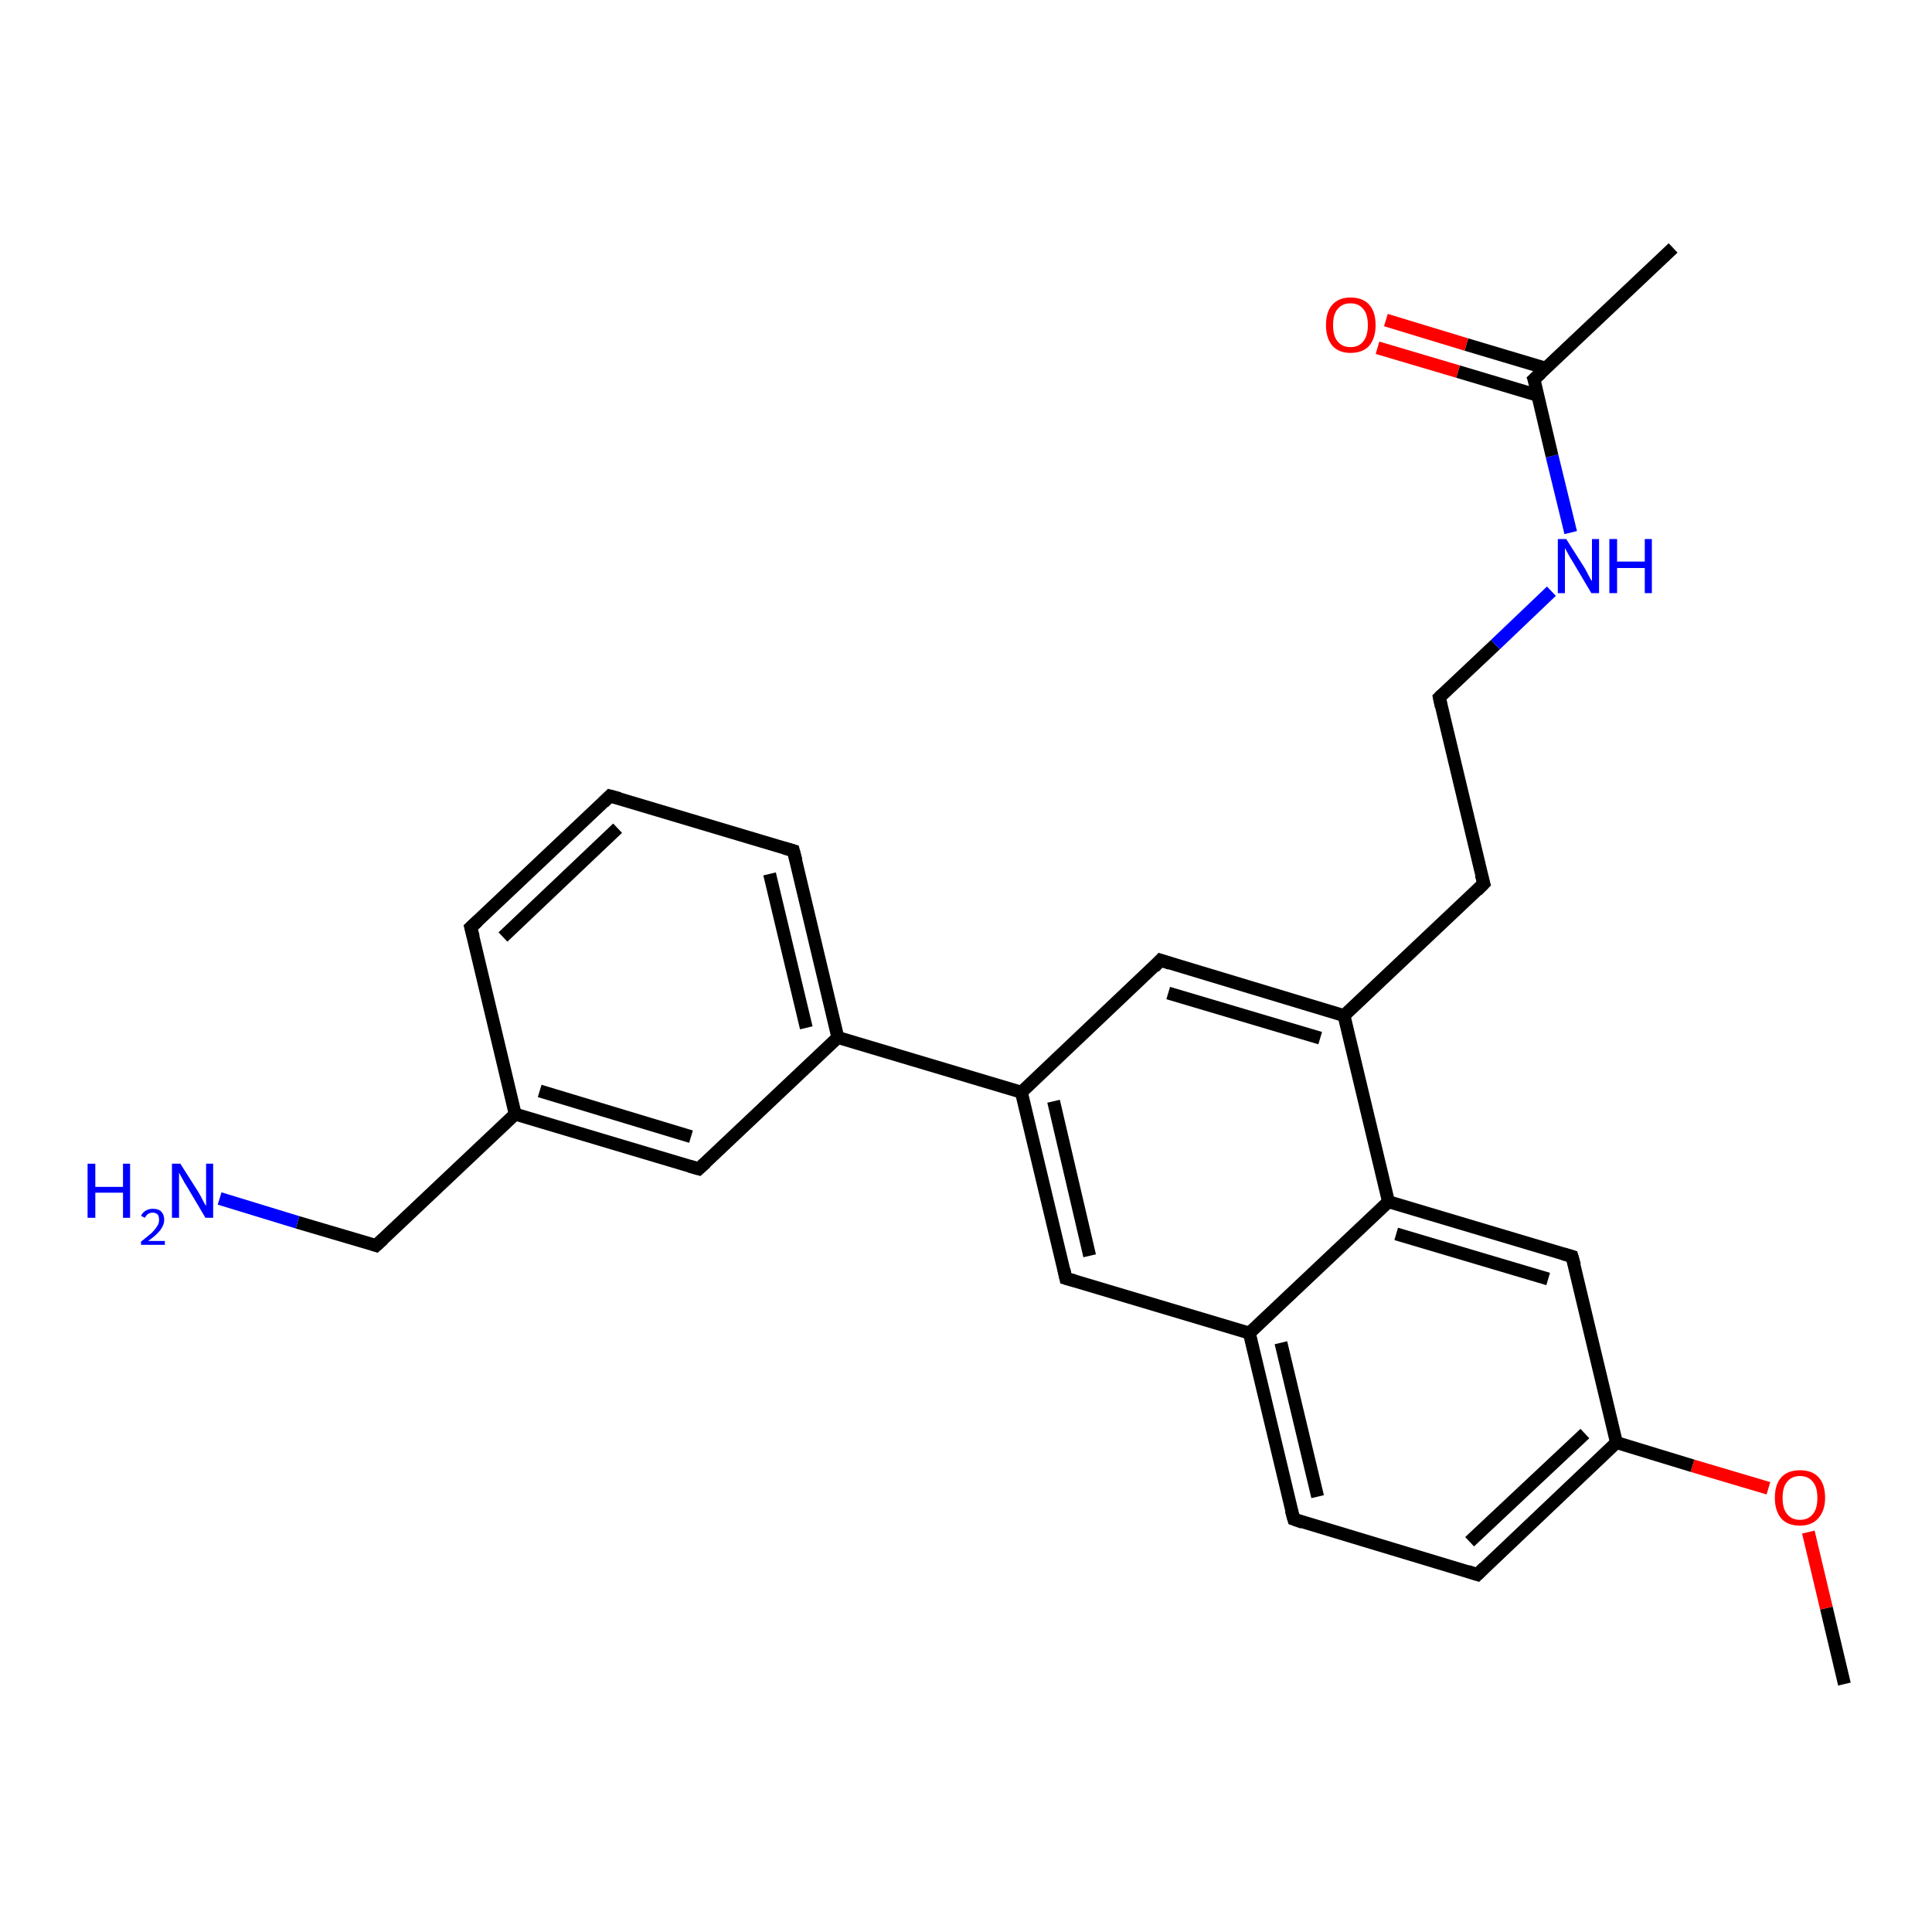 <?xml version='1.0' encoding='iso-8859-1'?>
<svg version='1.1' baseProfile='full'
              xmlns='http://www.w3.org/2000/svg'
                      xmlns:rdkit='http://www.rdkit.org/xml'
                      xmlns:xlink='http://www.w3.org/1999/xlink'
                  xml:space='preserve'
width='300px' height='300px' viewBox='0 0 300 300'>
<!-- END OF HEADER -->
<rect style='opacity:1.0;fill:#FFFFFF;stroke:none' width='300.0' height='300.0' x='0.0' y='0.0'> </rect>
<path class='bond-0 atom-0 atom-1' d='M 286.4,261.5 L 283.6,249.7' style='fill:none;fill-rule:evenodd;stroke:#000000;stroke-width:2.0px;stroke-linecap:butt;stroke-linejoin:miter;stroke-opacity:1' />
<path class='bond-0 atom-0 atom-1' d='M 283.6,249.7 L 280.8,237.9' style='fill:none;fill-rule:evenodd;stroke:#FF0000;stroke-width:2.0px;stroke-linecap:butt;stroke-linejoin:miter;stroke-opacity:1' />
<path class='bond-1 atom-1 atom-2' d='M 274.6,231.1 L 262.8,227.6' style='fill:none;fill-rule:evenodd;stroke:#FF0000;stroke-width:2.0px;stroke-linecap:butt;stroke-linejoin:miter;stroke-opacity:1' />
<path class='bond-1 atom-1 atom-2' d='M 262.8,227.6 L 251.0,224.0' style='fill:none;fill-rule:evenodd;stroke:#000000;stroke-width:2.0px;stroke-linecap:butt;stroke-linejoin:miter;stroke-opacity:1' />
<path class='bond-2 atom-2 atom-3' d='M 251.0,224.0 L 229.4,244.5' style='fill:none;fill-rule:evenodd;stroke:#000000;stroke-width:2.0px;stroke-linecap:butt;stroke-linejoin:miter;stroke-opacity:1' />
<path class='bond-2 atom-2 atom-3' d='M 246.1,222.6 L 228.2,239.4' style='fill:none;fill-rule:evenodd;stroke:#000000;stroke-width:2.0px;stroke-linecap:butt;stroke-linejoin:miter;stroke-opacity:1' />
<path class='bond-3 atom-3 atom-4' d='M 229.4,244.5 L 200.9,235.9' style='fill:none;fill-rule:evenodd;stroke:#000000;stroke-width:2.0px;stroke-linecap:butt;stroke-linejoin:miter;stroke-opacity:1' />
<path class='bond-4 atom-4 atom-5' d='M 200.9,235.9 L 194.0,207.0' style='fill:none;fill-rule:evenodd;stroke:#000000;stroke-width:2.0px;stroke-linecap:butt;stroke-linejoin:miter;stroke-opacity:1' />
<path class='bond-4 atom-4 atom-5' d='M 204.6,232.4 L 198.9,208.5' style='fill:none;fill-rule:evenodd;stroke:#000000;stroke-width:2.0px;stroke-linecap:butt;stroke-linejoin:miter;stroke-opacity:1' />
<path class='bond-5 atom-5 atom-6' d='M 194.0,207.0 L 165.5,198.5' style='fill:none;fill-rule:evenodd;stroke:#000000;stroke-width:2.0px;stroke-linecap:butt;stroke-linejoin:miter;stroke-opacity:1' />
<path class='bond-6 atom-6 atom-7' d='M 165.5,198.5 L 158.6,169.6' style='fill:none;fill-rule:evenodd;stroke:#000000;stroke-width:2.0px;stroke-linecap:butt;stroke-linejoin:miter;stroke-opacity:1' />
<path class='bond-6 atom-6 atom-7' d='M 169.2,195.0 L 163.6,171.0' style='fill:none;fill-rule:evenodd;stroke:#000000;stroke-width:2.0px;stroke-linecap:butt;stroke-linejoin:miter;stroke-opacity:1' />
<path class='bond-7 atom-7 atom-8' d='M 158.6,169.6 L 180.2,149.1' style='fill:none;fill-rule:evenodd;stroke:#000000;stroke-width:2.0px;stroke-linecap:butt;stroke-linejoin:miter;stroke-opacity:1' />
<path class='bond-8 atom-8 atom-9' d='M 180.2,149.1 L 208.7,157.7' style='fill:none;fill-rule:evenodd;stroke:#000000;stroke-width:2.0px;stroke-linecap:butt;stroke-linejoin:miter;stroke-opacity:1' />
<path class='bond-8 atom-8 atom-9' d='M 181.4,154.2 L 205.0,161.2' style='fill:none;fill-rule:evenodd;stroke:#000000;stroke-width:2.0px;stroke-linecap:butt;stroke-linejoin:miter;stroke-opacity:1' />
<path class='bond-9 atom-9 atom-10' d='M 208.7,157.7 L 230.4,137.2' style='fill:none;fill-rule:evenodd;stroke:#000000;stroke-width:2.0px;stroke-linecap:butt;stroke-linejoin:miter;stroke-opacity:1' />
<path class='bond-10 atom-10 atom-11' d='M 230.4,137.2 L 223.5,108.3' style='fill:none;fill-rule:evenodd;stroke:#000000;stroke-width:2.0px;stroke-linecap:butt;stroke-linejoin:miter;stroke-opacity:1' />
<path class='bond-11 atom-11 atom-12' d='M 223.5,108.3 L 232.2,100.1' style='fill:none;fill-rule:evenodd;stroke:#000000;stroke-width:2.0px;stroke-linecap:butt;stroke-linejoin:miter;stroke-opacity:1' />
<path class='bond-11 atom-11 atom-12' d='M 232.2,100.1 L 240.9,91.8' style='fill:none;fill-rule:evenodd;stroke:#0000FF;stroke-width:2.0px;stroke-linecap:butt;stroke-linejoin:miter;stroke-opacity:1' />
<path class='bond-12 atom-12 atom-13' d='M 243.9,82.7 L 241.0,70.8' style='fill:none;fill-rule:evenodd;stroke:#0000FF;stroke-width:2.0px;stroke-linecap:butt;stroke-linejoin:miter;stroke-opacity:1' />
<path class='bond-12 atom-12 atom-13' d='M 241.0,70.8 L 238.2,58.9' style='fill:none;fill-rule:evenodd;stroke:#000000;stroke-width:2.0px;stroke-linecap:butt;stroke-linejoin:miter;stroke-opacity:1' />
<path class='bond-13 atom-13 atom-14' d='M 238.2,58.9 L 259.8,38.5' style='fill:none;fill-rule:evenodd;stroke:#000000;stroke-width:2.0px;stroke-linecap:butt;stroke-linejoin:miter;stroke-opacity:1' />
<path class='bond-14 atom-13 atom-15' d='M 240.1,57.2 L 227.7,53.5' style='fill:none;fill-rule:evenodd;stroke:#000000;stroke-width:2.0px;stroke-linecap:butt;stroke-linejoin:miter;stroke-opacity:1' />
<path class='bond-14 atom-13 atom-15' d='M 227.7,53.5 L 215.2,49.7' style='fill:none;fill-rule:evenodd;stroke:#FF0000;stroke-width:2.0px;stroke-linecap:butt;stroke-linejoin:miter;stroke-opacity:1' />
<path class='bond-14 atom-13 atom-15' d='M 238.8,61.4 L 226.4,57.7' style='fill:none;fill-rule:evenodd;stroke:#000000;stroke-width:2.0px;stroke-linecap:butt;stroke-linejoin:miter;stroke-opacity:1' />
<path class='bond-14 atom-13 atom-15' d='M 226.4,57.7 L 213.9,54.0' style='fill:none;fill-rule:evenodd;stroke:#FF0000;stroke-width:2.0px;stroke-linecap:butt;stroke-linejoin:miter;stroke-opacity:1' />
<path class='bond-15 atom-9 atom-16' d='M 208.7,157.7 L 215.6,186.6' style='fill:none;fill-rule:evenodd;stroke:#000000;stroke-width:2.0px;stroke-linecap:butt;stroke-linejoin:miter;stroke-opacity:1' />
<path class='bond-16 atom-16 atom-17' d='M 215.6,186.6 L 244.1,195.1' style='fill:none;fill-rule:evenodd;stroke:#000000;stroke-width:2.0px;stroke-linecap:butt;stroke-linejoin:miter;stroke-opacity:1' />
<path class='bond-16 atom-16 atom-17' d='M 216.8,191.6 L 240.4,198.6' style='fill:none;fill-rule:evenodd;stroke:#000000;stroke-width:2.0px;stroke-linecap:butt;stroke-linejoin:miter;stroke-opacity:1' />
<path class='bond-17 atom-7 atom-18' d='M 158.6,169.6 L 130.1,161.1' style='fill:none;fill-rule:evenodd;stroke:#000000;stroke-width:2.0px;stroke-linecap:butt;stroke-linejoin:miter;stroke-opacity:1' />
<path class='bond-18 atom-18 atom-19' d='M 130.1,161.1 L 123.2,132.1' style='fill:none;fill-rule:evenodd;stroke:#000000;stroke-width:2.0px;stroke-linecap:butt;stroke-linejoin:miter;stroke-opacity:1' />
<path class='bond-18 atom-18 atom-19' d='M 125.2,159.6 L 119.5,135.7' style='fill:none;fill-rule:evenodd;stroke:#000000;stroke-width:2.0px;stroke-linecap:butt;stroke-linejoin:miter;stroke-opacity:1' />
<path class='bond-19 atom-19 atom-20' d='M 123.2,132.1 L 94.7,123.6' style='fill:none;fill-rule:evenodd;stroke:#000000;stroke-width:2.0px;stroke-linecap:butt;stroke-linejoin:miter;stroke-opacity:1' />
<path class='bond-20 atom-20 atom-21' d='M 94.7,123.6 L 73.1,144.0' style='fill:none;fill-rule:evenodd;stroke:#000000;stroke-width:2.0px;stroke-linecap:butt;stroke-linejoin:miter;stroke-opacity:1' />
<path class='bond-20 atom-20 atom-21' d='M 95.9,128.6 L 78.1,145.5' style='fill:none;fill-rule:evenodd;stroke:#000000;stroke-width:2.0px;stroke-linecap:butt;stroke-linejoin:miter;stroke-opacity:1' />
<path class='bond-21 atom-21 atom-22' d='M 73.1,144.0 L 80.0,173.0' style='fill:none;fill-rule:evenodd;stroke:#000000;stroke-width:2.0px;stroke-linecap:butt;stroke-linejoin:miter;stroke-opacity:1' />
<path class='bond-22 atom-22 atom-23' d='M 80.0,173.0 L 58.4,193.4' style='fill:none;fill-rule:evenodd;stroke:#000000;stroke-width:2.0px;stroke-linecap:butt;stroke-linejoin:miter;stroke-opacity:1' />
<path class='bond-23 atom-23 atom-24' d='M 58.4,193.4 L 46.2,189.8' style='fill:none;fill-rule:evenodd;stroke:#000000;stroke-width:2.0px;stroke-linecap:butt;stroke-linejoin:miter;stroke-opacity:1' />
<path class='bond-23 atom-23 atom-24' d='M 46.2,189.8 L 34.1,186.1' style='fill:none;fill-rule:evenodd;stroke:#0000FF;stroke-width:2.0px;stroke-linecap:butt;stroke-linejoin:miter;stroke-opacity:1' />
<path class='bond-24 atom-22 atom-25' d='M 80.0,173.0 L 108.5,181.5' style='fill:none;fill-rule:evenodd;stroke:#000000;stroke-width:2.0px;stroke-linecap:butt;stroke-linejoin:miter;stroke-opacity:1' />
<path class='bond-24 atom-22 atom-25' d='M 83.8,169.4 L 107.3,176.5' style='fill:none;fill-rule:evenodd;stroke:#000000;stroke-width:2.0px;stroke-linecap:butt;stroke-linejoin:miter;stroke-opacity:1' />
<path class='bond-25 atom-17 atom-2' d='M 244.1,195.1 L 251.0,224.0' style='fill:none;fill-rule:evenodd;stroke:#000000;stroke-width:2.0px;stroke-linecap:butt;stroke-linejoin:miter;stroke-opacity:1' />
<path class='bond-26 atom-25 atom-18' d='M 108.5,181.5 L 130.1,161.1' style='fill:none;fill-rule:evenodd;stroke:#000000;stroke-width:2.0px;stroke-linecap:butt;stroke-linejoin:miter;stroke-opacity:1' />
<path class='bond-27 atom-16 atom-5' d='M 215.6,186.6 L 194.0,207.0' style='fill:none;fill-rule:evenodd;stroke:#000000;stroke-width:2.0px;stroke-linecap:butt;stroke-linejoin:miter;stroke-opacity:1' />
<path d='M 230.5,243.4 L 229.4,244.5 L 227.9,244.0' style='fill:none;stroke:#000000;stroke-width:2.0px;stroke-linecap:butt;stroke-linejoin:miter;stroke-opacity:1;' />
<path d='M 202.3,236.4 L 200.9,235.9 L 200.5,234.5' style='fill:none;stroke:#000000;stroke-width:2.0px;stroke-linecap:butt;stroke-linejoin:miter;stroke-opacity:1;' />
<path d='M 166.9,198.9 L 165.5,198.5 L 165.2,197.1' style='fill:none;stroke:#000000;stroke-width:2.0px;stroke-linecap:butt;stroke-linejoin:miter;stroke-opacity:1;' />
<path d='M 179.2,150.2 L 180.2,149.1 L 181.7,149.6' style='fill:none;stroke:#000000;stroke-width:2.0px;stroke-linecap:butt;stroke-linejoin:miter;stroke-opacity:1;' />
<path d='M 229.3,138.3 L 230.4,137.2 L 230.0,135.8' style='fill:none;stroke:#000000;stroke-width:2.0px;stroke-linecap:butt;stroke-linejoin:miter;stroke-opacity:1;' />
<path d='M 223.8,109.7 L 223.5,108.3 L 223.9,107.9' style='fill:none;stroke:#000000;stroke-width:2.0px;stroke-linecap:butt;stroke-linejoin:miter;stroke-opacity:1;' />
<path d='M 238.4,59.5 L 238.2,58.9 L 239.3,57.9' style='fill:none;stroke:#000000;stroke-width:2.0px;stroke-linecap:butt;stroke-linejoin:miter;stroke-opacity:1;' />
<path d='M 242.7,194.7 L 244.1,195.1 L 244.5,196.5' style='fill:none;stroke:#000000;stroke-width:2.0px;stroke-linecap:butt;stroke-linejoin:miter;stroke-opacity:1;' />
<path d='M 123.6,133.6 L 123.2,132.1 L 121.8,131.7' style='fill:none;stroke:#000000;stroke-width:2.0px;stroke-linecap:butt;stroke-linejoin:miter;stroke-opacity:1;' />
<path d='M 96.2,124.0 L 94.7,123.6 L 93.7,124.6' style='fill:none;stroke:#000000;stroke-width:2.0px;stroke-linecap:butt;stroke-linejoin:miter;stroke-opacity:1;' />
<path d='M 74.2,143.0 L 73.1,144.0 L 73.5,145.5' style='fill:none;stroke:#000000;stroke-width:2.0px;stroke-linecap:butt;stroke-linejoin:miter;stroke-opacity:1;' />
<path d='M 59.5,192.4 L 58.4,193.4 L 57.8,193.2' style='fill:none;stroke:#000000;stroke-width:2.0px;stroke-linecap:butt;stroke-linejoin:miter;stroke-opacity:1;' />
<path d='M 107.1,181.1 L 108.5,181.5 L 109.6,180.5' style='fill:none;stroke:#000000;stroke-width:2.0px;stroke-linecap:butt;stroke-linejoin:miter;stroke-opacity:1;' />
<path class='atom-1' d='M 275.6 232.6
Q 275.6 230.5, 276.6 229.4
Q 277.6 228.3, 279.5 228.3
Q 281.4 228.3, 282.4 229.4
Q 283.4 230.5, 283.4 232.6
Q 283.4 234.6, 282.3 235.8
Q 281.3 236.9, 279.5 236.9
Q 277.6 236.9, 276.6 235.8
Q 275.6 234.6, 275.6 232.6
M 279.5 236.0
Q 280.8 236.0, 281.5 235.1
Q 282.2 234.3, 282.2 232.6
Q 282.2 230.9, 281.5 230.1
Q 280.8 229.2, 279.5 229.2
Q 278.2 229.2, 277.5 230.1
Q 276.8 230.9, 276.8 232.6
Q 276.8 234.3, 277.5 235.1
Q 278.2 236.0, 279.5 236.0
' fill='#FF0000'/>
<path class='atom-12' d='M 243.2 83.7
L 246.0 88.1
Q 246.3 88.6, 246.7 89.4
Q 247.1 90.2, 247.2 90.2
L 247.2 83.7
L 248.3 83.7
L 248.3 92.1
L 247.1 92.1
L 244.2 87.2
Q 243.8 86.6, 243.5 86.0
Q 243.1 85.3, 243.0 85.1
L 243.0 92.1
L 241.9 92.1
L 241.9 83.7
L 243.2 83.7
' fill='#0000FF'/>
<path class='atom-12' d='M 249.9 83.7
L 251.1 83.7
L 251.1 87.2
L 255.4 87.2
L 255.4 83.7
L 256.5 83.7
L 256.5 92.1
L 255.4 92.1
L 255.4 88.2
L 251.1 88.2
L 251.1 92.1
L 249.9 92.1
L 249.9 83.7
' fill='#0000FF'/>
<path class='atom-15' d='M 205.9 50.5
Q 205.9 48.4, 206.9 47.3
Q 207.9 46.2, 209.7 46.2
Q 211.6 46.2, 212.6 47.3
Q 213.6 48.4, 213.6 50.5
Q 213.6 52.5, 212.6 53.7
Q 211.6 54.8, 209.7 54.8
Q 207.9 54.8, 206.9 53.7
Q 205.9 52.5, 205.9 50.5
M 209.7 53.9
Q 211.0 53.9, 211.7 53.0
Q 212.4 52.1, 212.4 50.5
Q 212.4 48.8, 211.7 48.0
Q 211.0 47.1, 209.7 47.1
Q 208.4 47.1, 207.7 48.0
Q 207.0 48.8, 207.0 50.5
Q 207.0 52.2, 207.7 53.0
Q 208.4 53.9, 209.7 53.9
' fill='#FF0000'/>
<path class='atom-24' d='M 13.6 180.7
L 14.8 180.7
L 14.8 184.3
L 19.1 184.3
L 19.1 180.7
L 20.2 180.7
L 20.2 189.1
L 19.1 189.1
L 19.1 185.2
L 14.8 185.2
L 14.8 189.1
L 13.6 189.1
L 13.6 180.7
' fill='#0000FF'/>
<path class='atom-24' d='M 21.9 188.8
Q 22.1 188.3, 22.6 188.0
Q 23.1 187.7, 23.7 187.7
Q 24.6 187.7, 25.0 188.1
Q 25.5 188.6, 25.5 189.4
Q 25.5 190.2, 24.9 191.0
Q 24.3 191.8, 23.0 192.7
L 25.6 192.7
L 25.6 193.3
L 21.9 193.3
L 21.9 192.8
Q 22.9 192.0, 23.5 191.5
Q 24.1 190.9, 24.4 190.4
Q 24.7 190.0, 24.7 189.4
Q 24.7 188.9, 24.5 188.6
Q 24.2 188.3, 23.7 188.3
Q 23.3 188.3, 23.0 188.5
Q 22.7 188.7, 22.5 189.1
L 21.9 188.8
' fill='#0000FF'/>
<path class='atom-24' d='M 28.0 180.7
L 30.8 185.1
Q 31.1 185.6, 31.5 186.4
Q 31.9 187.2, 32.0 187.2
L 32.0 180.7
L 33.1 180.7
L 33.1 189.1
L 31.9 189.1
L 29.0 184.2
Q 28.6 183.6, 28.3 183.0
Q 27.9 182.3, 27.8 182.1
L 27.8 189.1
L 26.7 189.1
L 26.7 180.7
L 28.0 180.7
' fill='#0000FF'/>
</svg>
